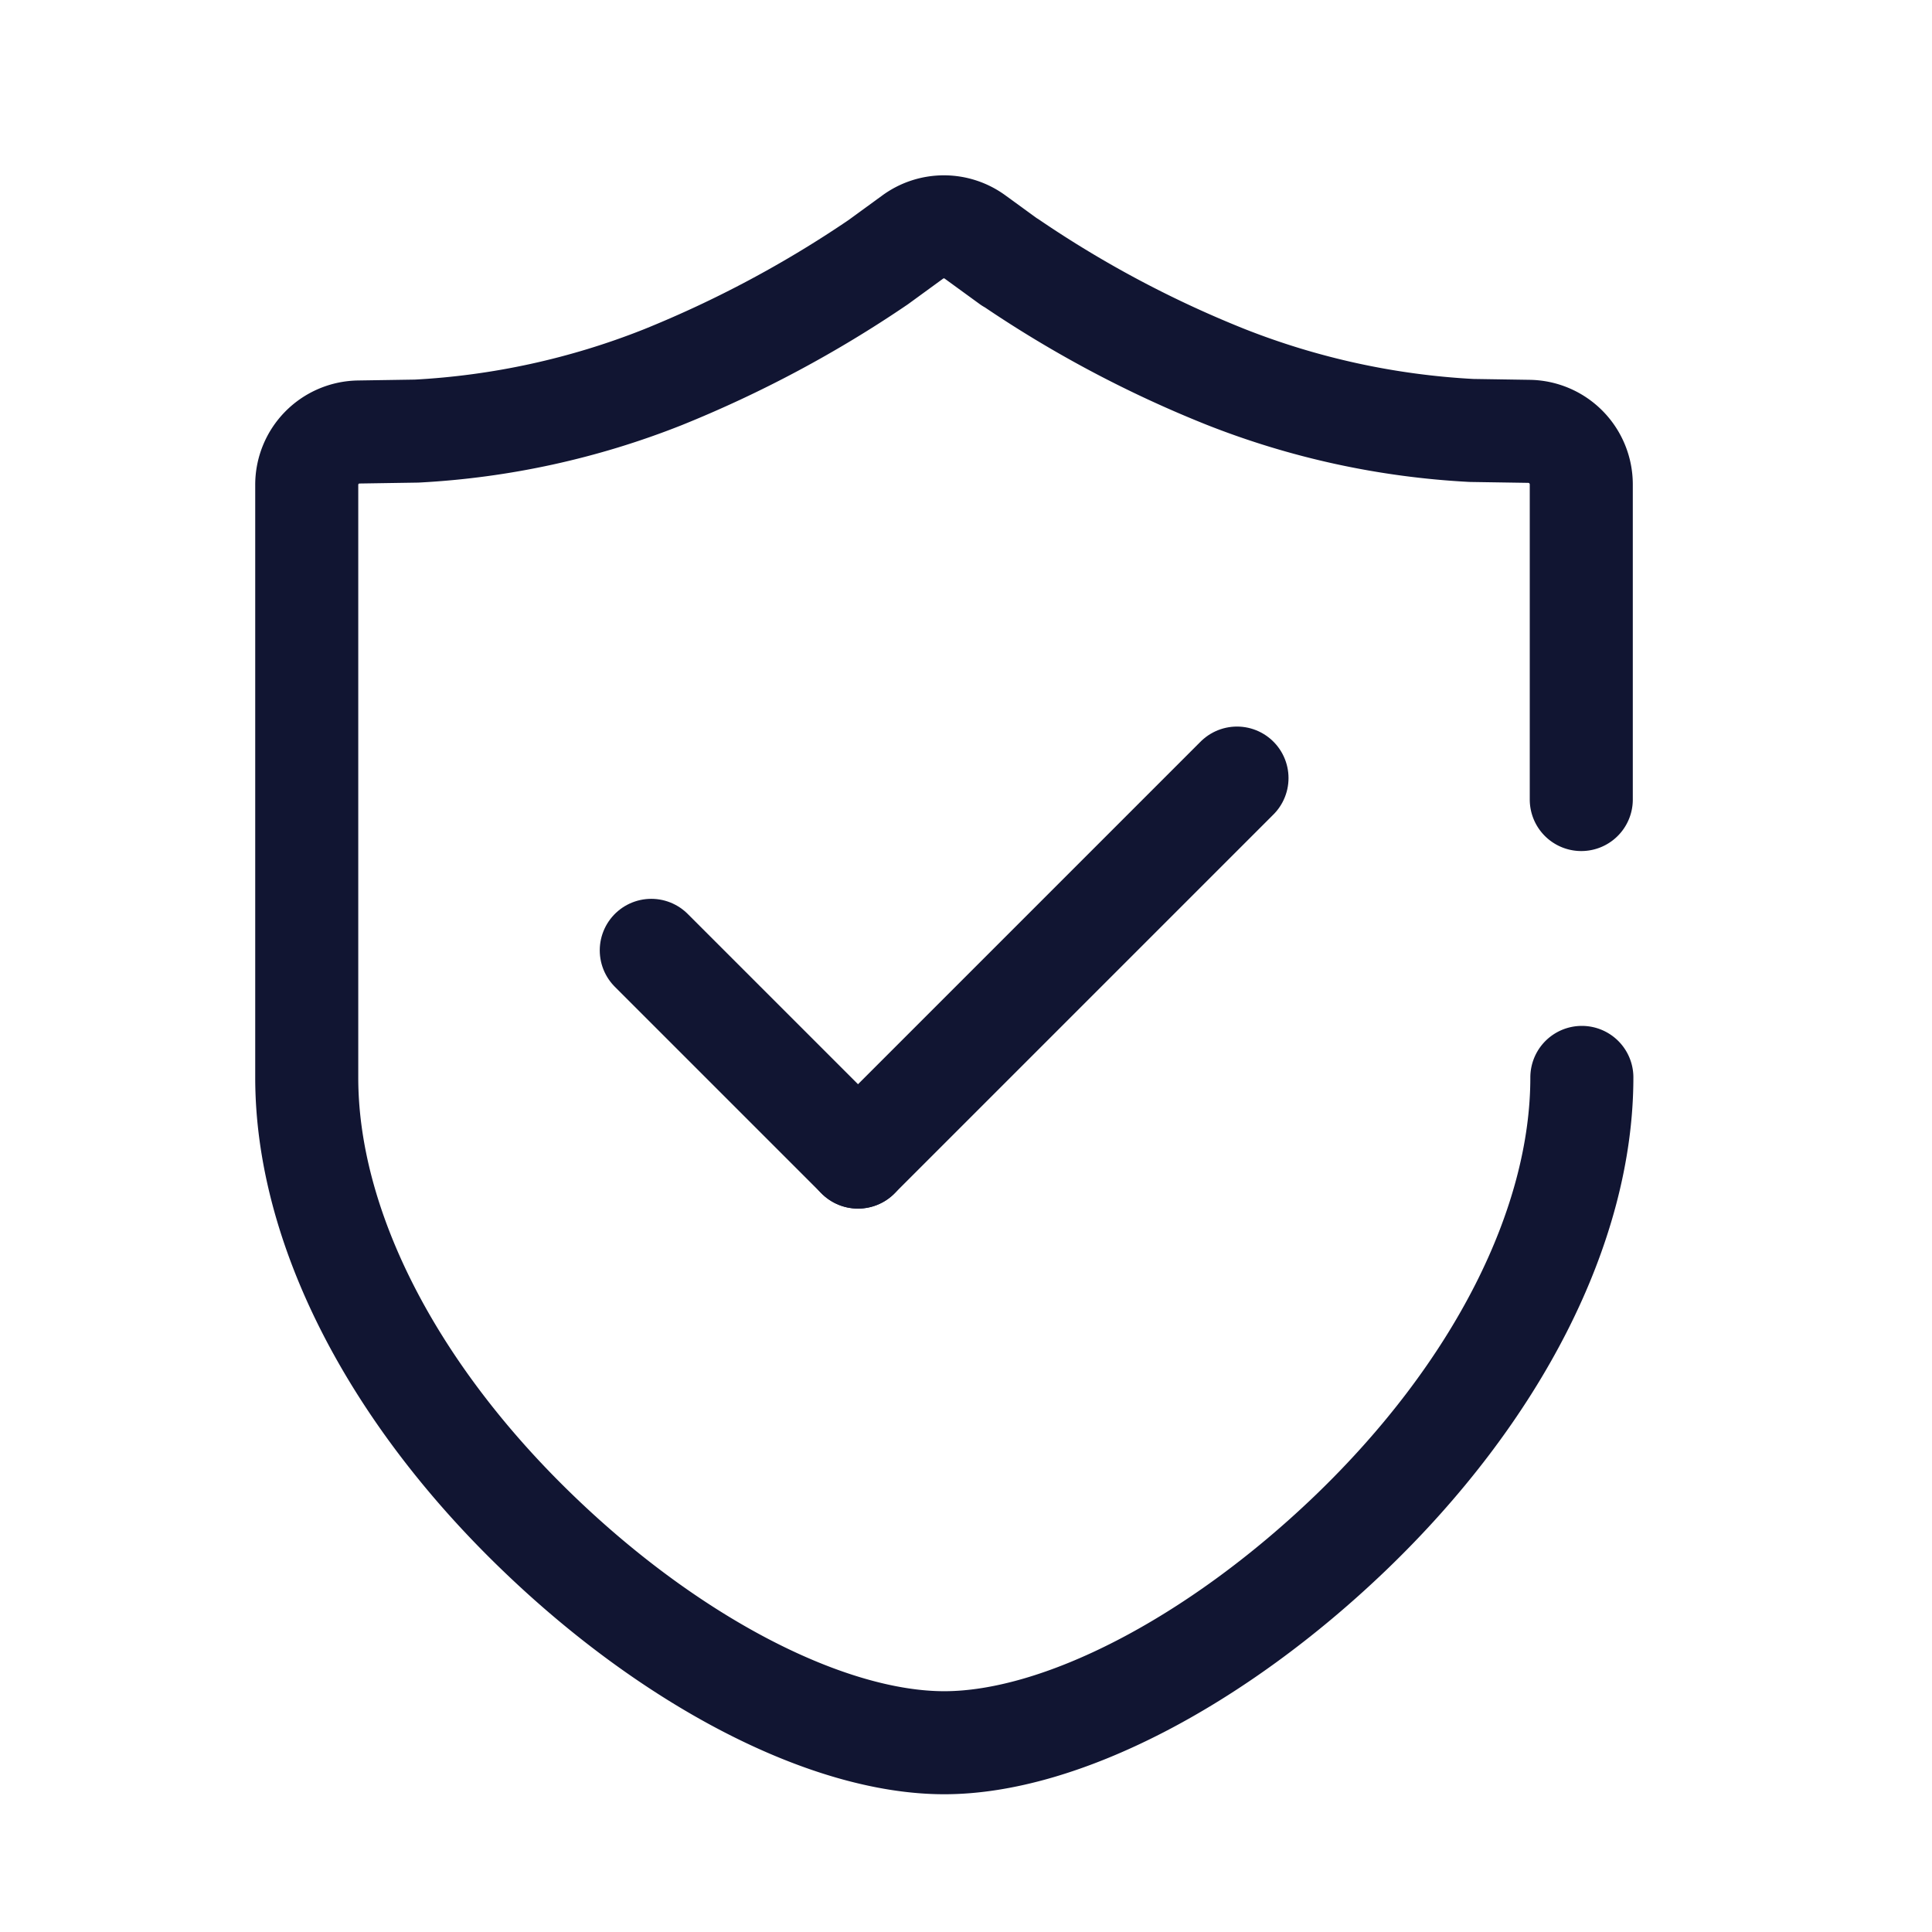 <svg xmlns="http://www.w3.org/2000/svg" xmlns:xlink="http://www.w3.org/1999/xlink" width="30" height="30" viewBox="0 0 30 30"><defs><style>.a,.d,.e{fill:none;}.a{stroke:#707070;}.b{clip-path:url(#a);}.c{clip-path:url(#b);}.d,.e{stroke:#111532;stroke-linecap:round;stroke-miterlimit:10;stroke-width:1.6px;}.d{stroke-linejoin:round;}</style><clipPath id="a"><rect class="a" width="30" height="30" transform="translate(391 6218)"/></clipPath><clipPath id="b"><rect class="a" width="28" height="28" transform="translate(288.487 671.42)"/></clipPath></defs><g class="b" transform="translate(-391 -6218)"><g class="c" transform="translate(103.184 5548.083)"><g transform="translate(292.579 673.439)"><path class="d" d="M19.8,13.208c0,2.3-1.312,4.885-3.6,7.081-2.087,2-4.5,3.25-6.3,3.25S5.687,22.3,3.6,20.291C1.313,18.093,0,15.512,0,13.21v-9.2a.82.82,0,0,1,.808-.824l.9-.014a12.09,12.09,0,0,0,3.815-.834A17.792,17.792,0,0,0,8.874.549L9.412.157a.82.82,0,0,1,.964,0l.543.395s0,0,.006,0a17.436,17.436,0,0,0,3.343,1.778,12.13,12.13,0,0,0,3.818.832l.9.014A.824.824,0,0,1,19.791,4l0,4.893" transform="translate(0 0)"/><path class="e" d="M0,0,3.21,3.21" transform="translate(5.35 11.235)"/><path class="e" d="M5.885,0,0,5.885" transform="translate(8.56 8.56)"/></g></g></g></svg>